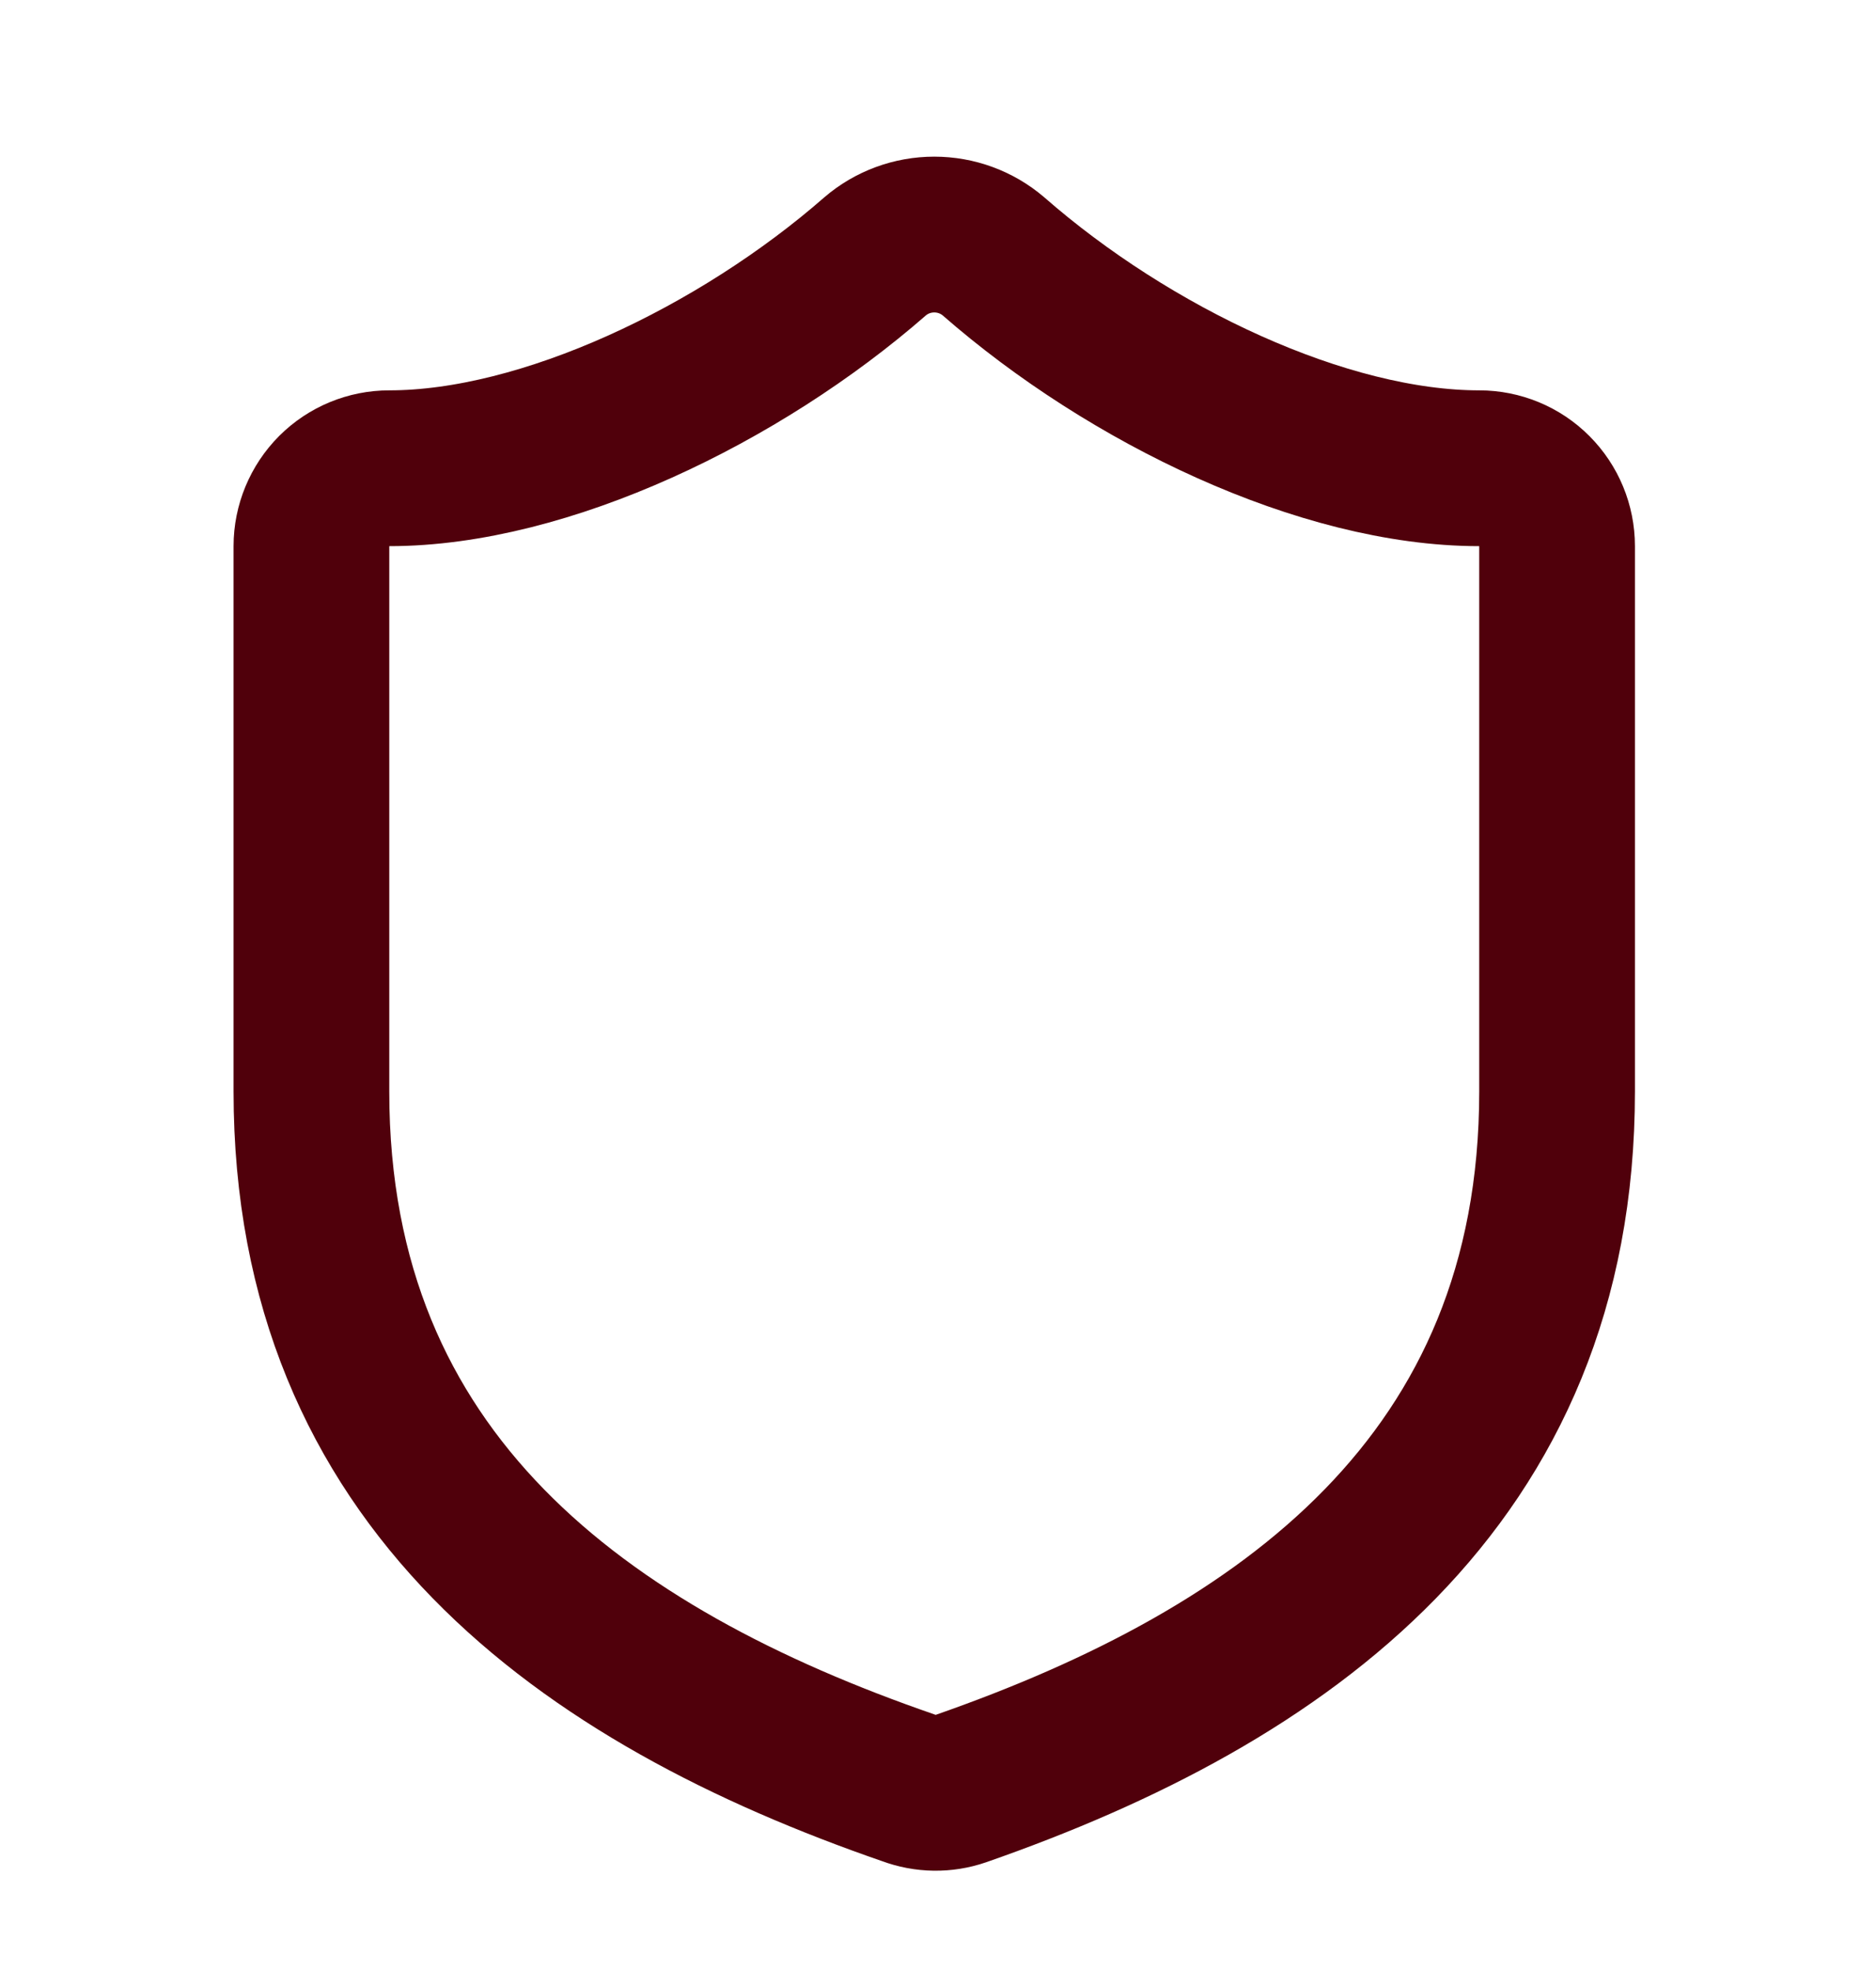 <svg xmlns="http://www.w3.org/2000/svg" fill="none" viewBox="0 0 20 21" height="21" width="20">
<path stroke-linejoin="round" stroke-linecap="round" stroke-width="1.66" stroke="#50000B" d="M16.6 11.629C16.6 15.779 13.695 17.854 10.242 19.057C10.062 19.119 9.865 19.116 9.686 19.049C6.225 17.854 3.32 15.779 3.32 11.629V5.819C3.32 5.599 3.408 5.388 3.563 5.232C3.719 5.076 3.93 4.989 4.15 4.989C5.81 4.989 7.885 3.993 9.33 2.731C9.505 2.581 9.729 2.499 9.96 2.499C10.192 2.499 10.415 2.581 10.591 2.731C12.044 4.001 14.11 4.989 15.77 4.989C15.99 4.989 16.202 5.076 16.357 5.232C16.513 5.388 16.6 5.599 16.6 5.819V11.629Z"></path>
</svg>

